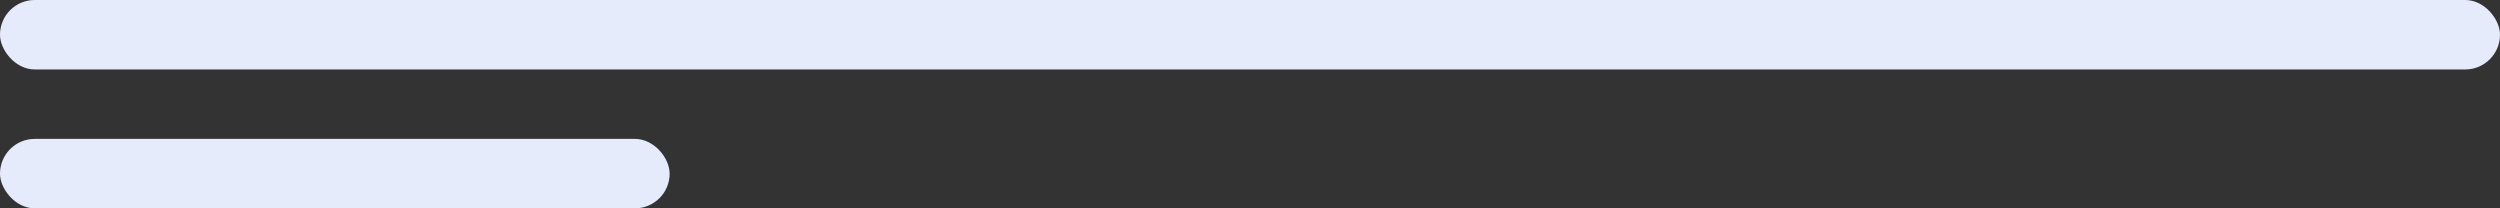 <?xml version="1.0" encoding="UTF-8"?>
<svg xmlns="http://www.w3.org/2000/svg" viewBox="0 0 504 42">
  <rect x="0" y="0" width="504" height="42" fill="#333333" stroke="none"/>
  <defs>
    <style>
      .cls-1 {
        fill: #e6ebfc;
      }
    </style>
  </defs>
  <g id="title">
    <rect class="cls-1" width="504" height="14" rx="7" ry="7"/>
    <rect class="cls-1" y="28" width="135" height="14" rx="7" ry="7"/>
      <animate
          attributeName="opacity"
          dur="2s"
          values="0.4;1;0.4"
          repeatCount="indefinite"
          begin="0.1"/>
  </g>
</svg>
